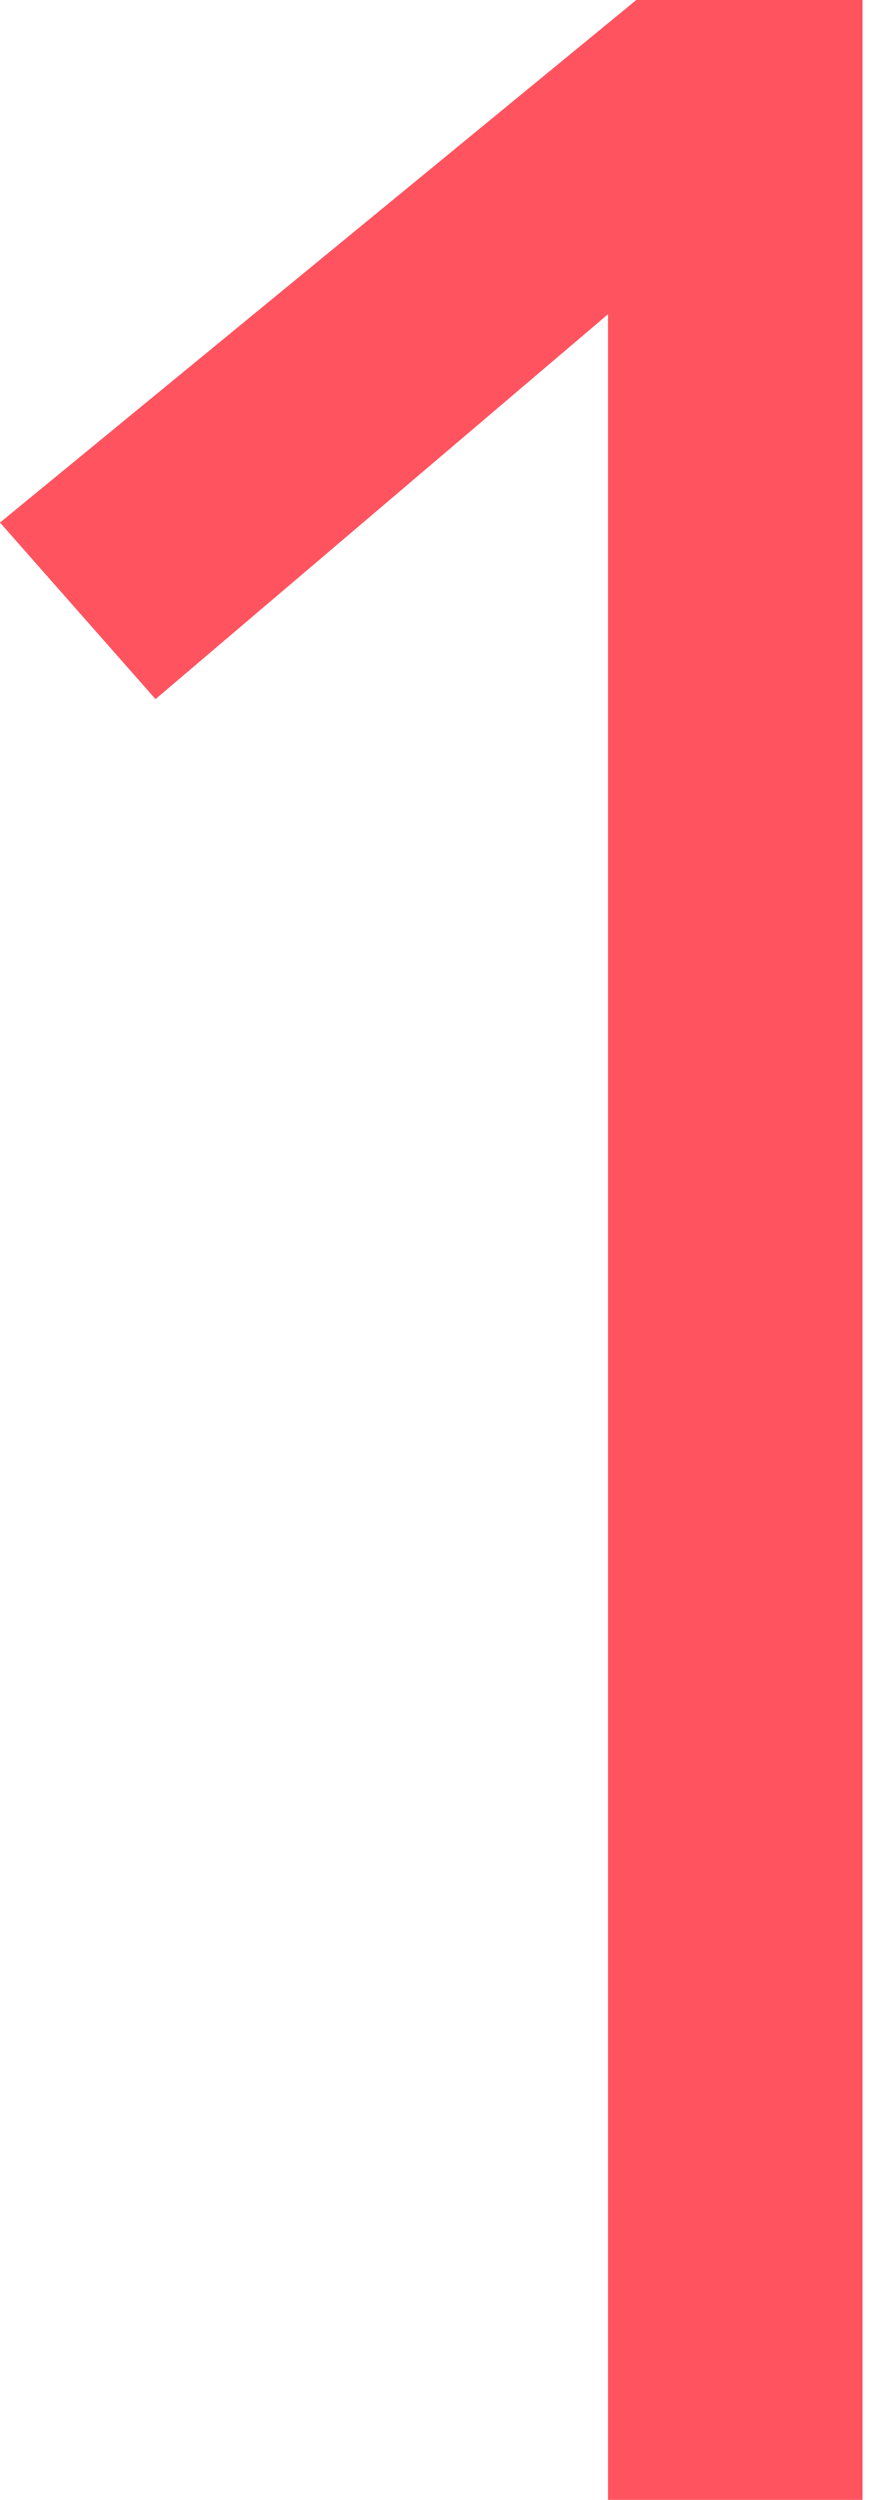 
<svg width="19px" height="53px" viewBox="0 0 19 53" version="1.1" xmlns="http://www.w3.org/2000/svg" xmlns:xlink="http://www.w3.org/1999/xlink">
    <g id="Page-1" stroke="none" stroke-width="1" fill="none" fill-rule="evenodd">
        <g id="375" transform="translate(-39, -1558)" fill="#FF5460" fill-rule="nonzero">
            <g id="01" transform="translate(2, 1551)">
                <polygon id="1" points="55.29 60 49.893 60 49.893 13.662 40.298 21.822 37 18.079 50.493 7 55.29 7"></polygon>
            </g>
        </g>
    </g>
</svg>